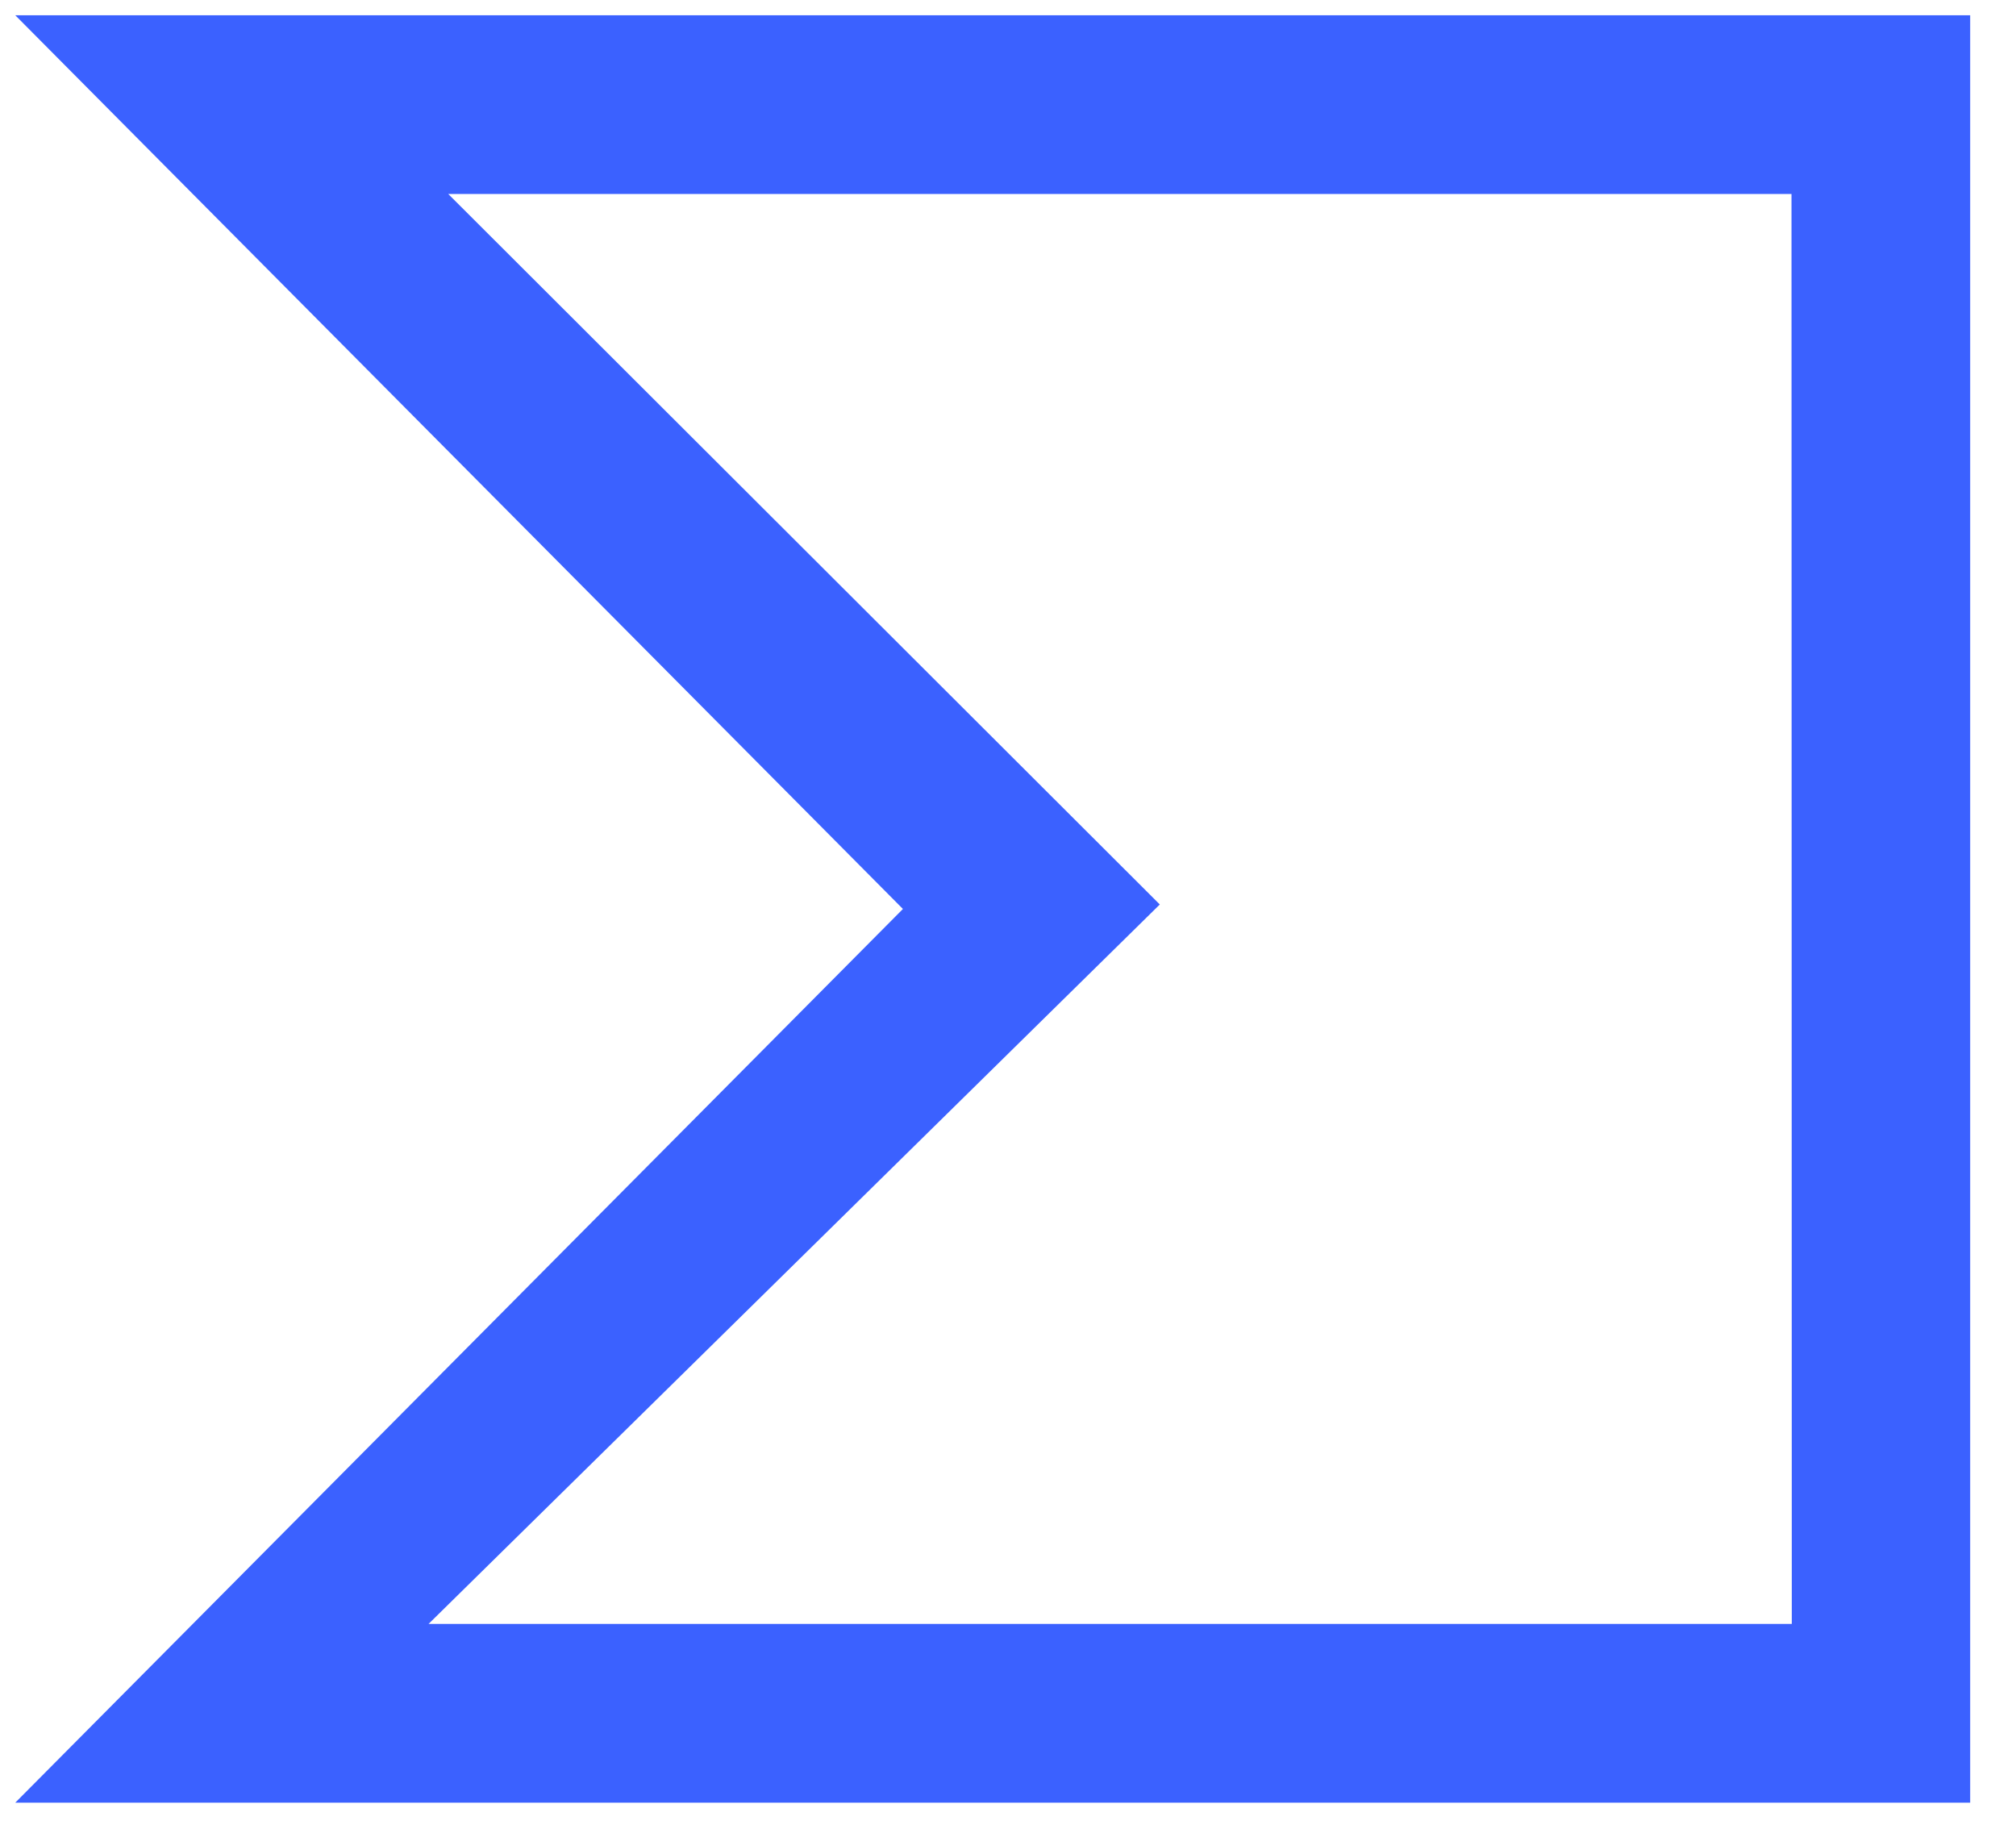 <svg xmlns="http://www.w3.org/2000/svg" xmlns:xlink="http://www.w3.org/1999/xlink" viewBox="0 0 66 60" fill="#fff" fill-rule="evenodd" stroke="#000" stroke-linecap="round" stroke-linejoin="round">
    <use xlink:href="#A" x=".5" y=".5" />
    <symbol id="A" overflow="visible">
        <path d="M29.06 29.257L0 58.514h64V0H0zm29.1 23.406H13.53L37.47 29.11 14.174 5.85H58.15z" stroke="none" fill="#3b61ff" fill-rule="nonzero" />
    </symbol>
</svg>